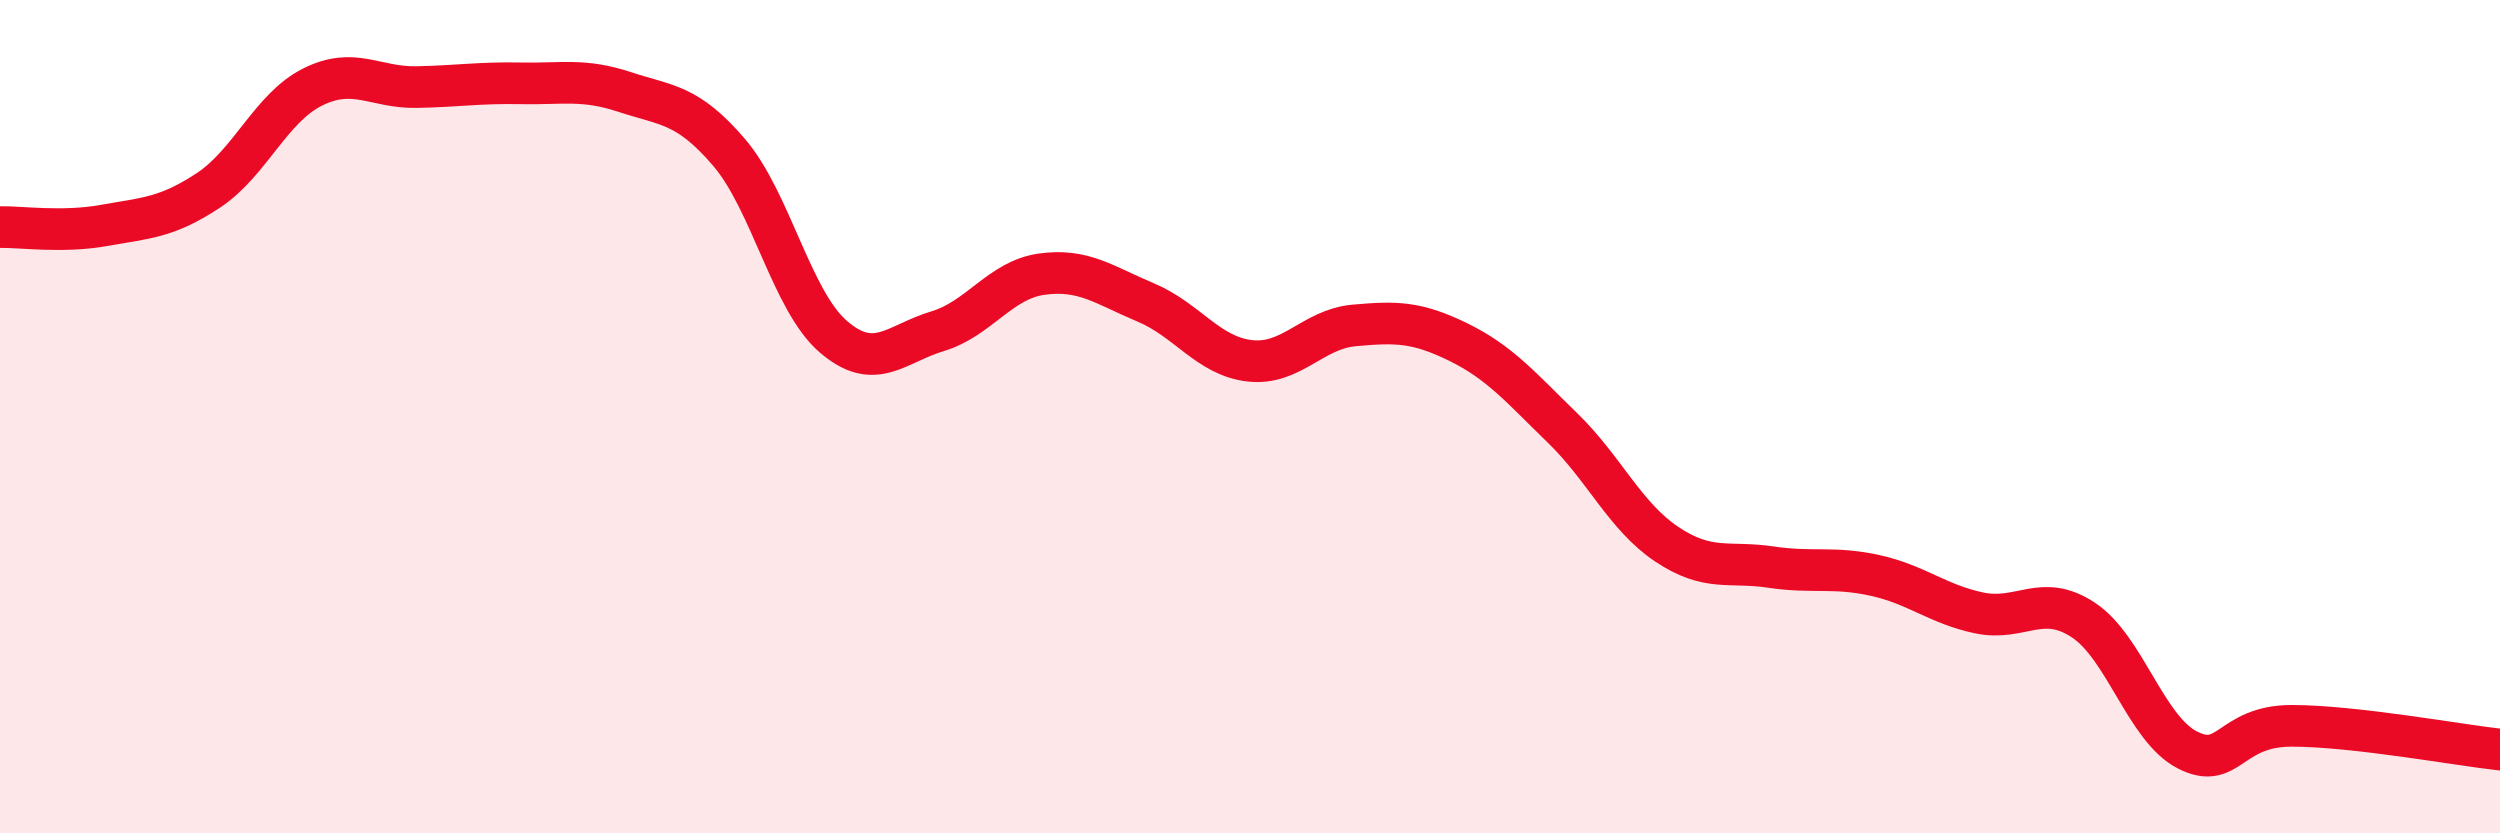 
    <svg width="60" height="20" viewBox="0 0 60 20" xmlns="http://www.w3.org/2000/svg">
      <path
        d="M 0,5.45 C 0.5,5.44 1.5,5.59 2.5,5.41 C 3.5,5.23 4,5.23 5,4.57 C 6,3.91 6.5,2.59 7.5,2.09 C 8.5,1.59 9,2.11 10,2.09 C 11,2.07 11.5,1.98 12.5,2 C 13.5,2.02 14,1.88 15,2.21 C 16,2.54 16.5,2.49 17.5,3.66 C 18.5,4.83 19,7.22 20,8.08 C 21,8.94 21.5,8.25 22.5,7.95 C 23.5,7.65 24,6.72 25,6.58 C 26,6.44 26.5,6.84 27.5,7.26 C 28.5,7.68 29,8.55 30,8.66 C 31,8.77 31.5,7.9 32.5,7.81 C 33.5,7.72 34,7.72 35,8.21 C 36,8.7 36.5,9.3 37.5,10.27 C 38.5,11.24 39,12.39 40,13.06 C 41,13.73 41.5,13.46 42.5,13.61 C 43.5,13.76 44,13.59 45,13.81 C 46,14.03 46.5,14.5 47.5,14.71 C 48.5,14.92 49,14.22 50,14.88 C 51,15.54 51.5,17.49 52.5,18 C 53.5,18.51 53.5,17.42 55,17.42 C 56.5,17.42 59,17.88 60,17.99L60 20L0 20Z"
        fill="#EB0A25"
        opacity="0.1"
        stroke-linecap="round"
        stroke-linejoin="round"
      />
      <path
        d="M 0,5.45 C 0.5,5.44 1.5,5.59 2.5,5.41 C 3.5,5.23 4,5.23 5,4.57 C 6,3.91 6.5,2.59 7.5,2.09 C 8.5,1.59 9,2.11 10,2.09 C 11,2.07 11.5,1.98 12.5,2 C 13.5,2.02 14,1.88 15,2.21 C 16,2.54 16.5,2.49 17.5,3.66 C 18.5,4.83 19,7.22 20,8.08 C 21,8.94 21.5,8.25 22.5,7.95 C 23.5,7.65 24,6.72 25,6.58 C 26,6.44 26.5,6.84 27.5,7.26 C 28.5,7.68 29,8.55 30,8.66 C 31,8.77 31.5,7.9 32.5,7.81 C 33.5,7.72 34,7.72 35,8.21 C 36,8.7 36.5,9.3 37.5,10.27 C 38.5,11.24 39,12.39 40,13.06 C 41,13.73 41.5,13.46 42.5,13.61 C 43.5,13.76 44,13.59 45,13.81 C 46,14.03 46.5,14.5 47.5,14.71 C 48.5,14.92 49,14.22 50,14.88 C 51,15.54 51.5,17.49 52.5,18 C 53.5,18.51 53.5,17.42 55,17.42 C 56.5,17.42 59,17.88 60,17.99"
        stroke="#EB0A25"
        stroke-width="1"
        fill="none"
        stroke-linecap="round"
        stroke-linejoin="round"
      />
    </svg>
  